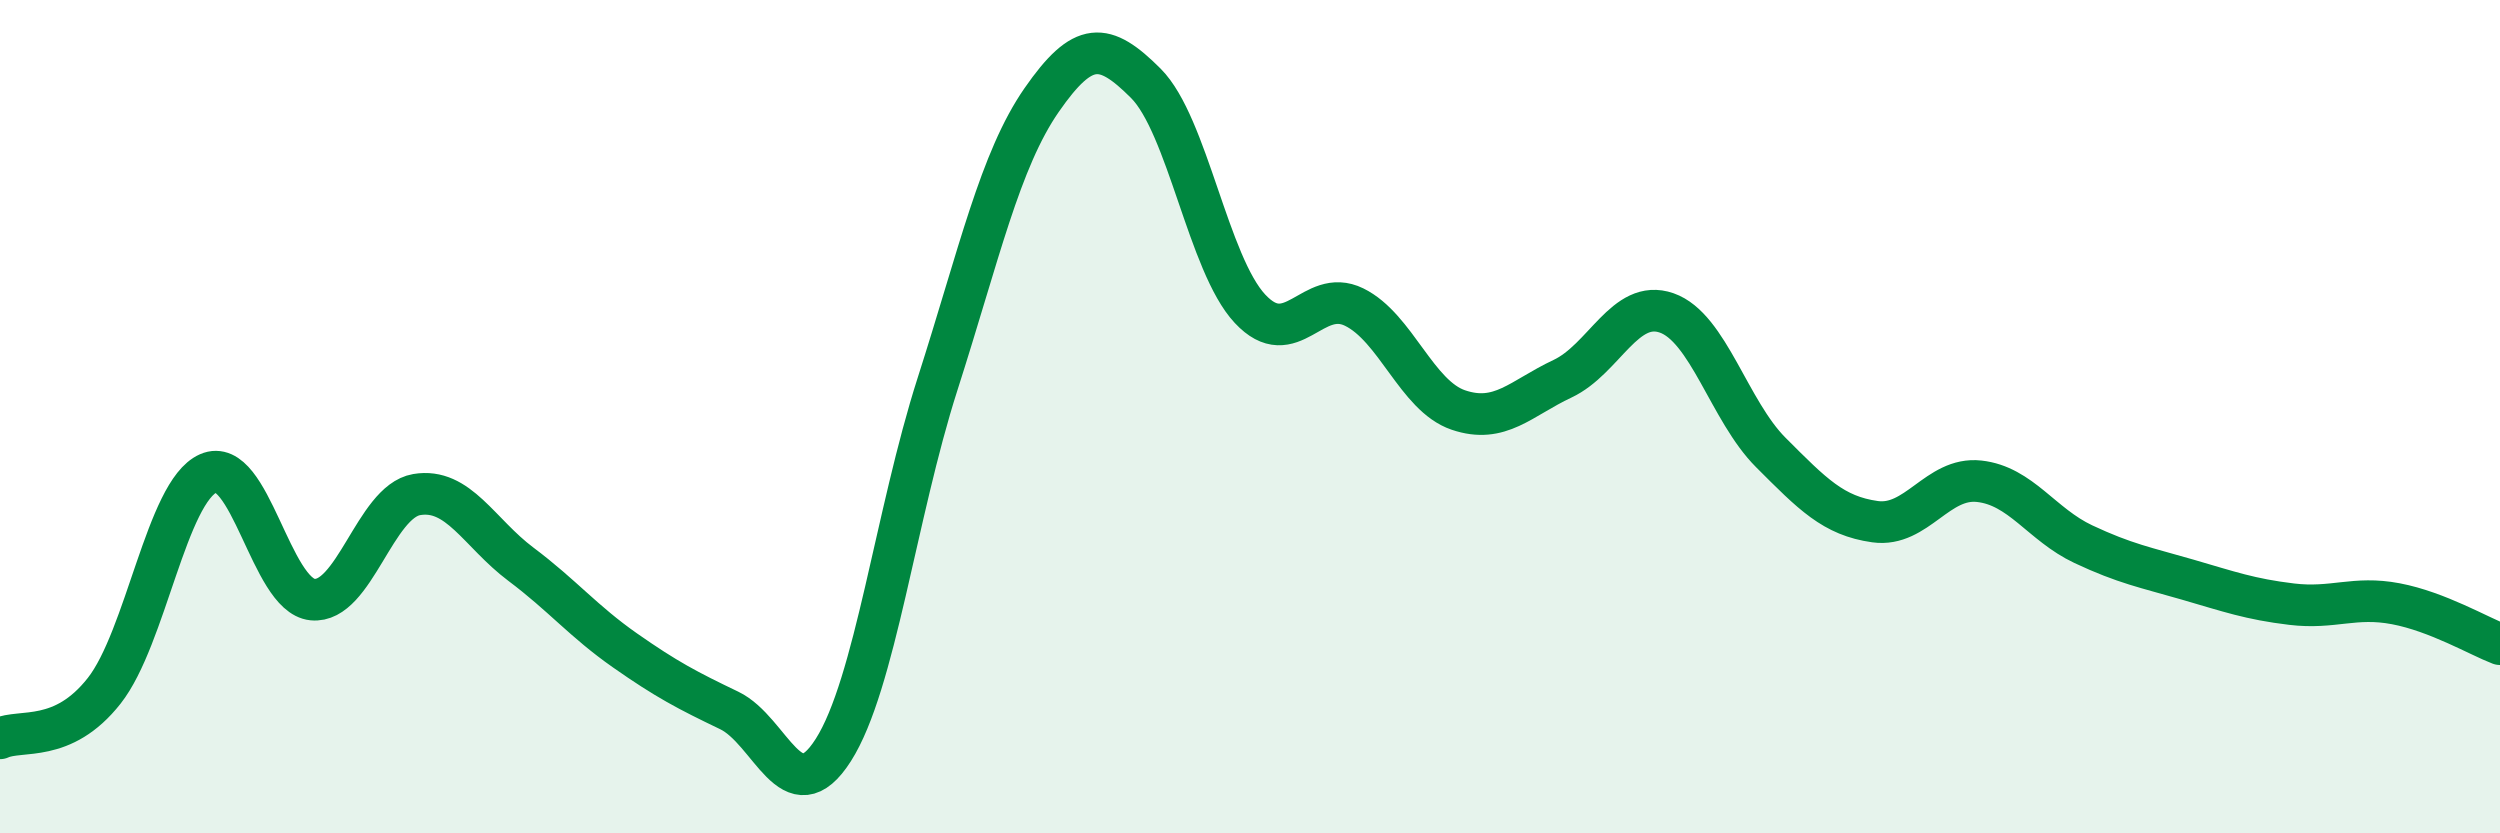 
    <svg width="60" height="20" viewBox="0 0 60 20" xmlns="http://www.w3.org/2000/svg">
      <path
        d="M 0,17.72 C 0.5,17.49 1.5,17.85 2.5,16.58 C 3.5,15.31 4,11.8 5,11.36 C 6,10.92 6.5,14.29 7.5,14.39 C 8.5,14.49 9,12.04 10,11.87 C 11,11.7 11.5,12.79 12.5,13.54 C 13.5,14.29 14,14.91 15,15.61 C 16,16.31 16.5,16.57 17.5,17.05 C 18.5,17.53 19,19.57 20,18 C 21,16.43 21.5,12.34 22.5,9.22 C 23.5,6.1 24,3.84 25,2.4 C 26,0.96 26.5,1 27.5,2 C 28.5,3 29,6.34 30,7.41 C 31,8.48 31.5,6.88 32.5,7.37 C 33.5,7.86 34,9.5 35,9.84 C 36,10.18 36.5,9.56 37.5,9.09 C 38.5,8.62 39,7.16 40,7.51 C 41,7.86 41.5,9.86 42.5,10.86 C 43.5,11.86 44,12.38 45,12.52 C 46,12.66 46.5,11.44 47.5,11.55 C 48.5,11.66 49,12.59 50,13.06 C 51,13.53 51.5,13.62 52.5,13.91 C 53.5,14.2 54,14.38 55,14.5 C 56,14.62 56.5,14.3 57.5,14.49 C 58.5,14.68 59.5,15.27 60,15.46L60 20L0 20Z"
        fill="#008740"
        opacity="0.1"
        stroke-linecap="round"
        stroke-linejoin="round"
      />
      <path
        d="M 0,17.72 C 0.5,17.49 1.5,17.85 2.5,16.58 C 3.5,15.31 4,11.8 5,11.36 C 6,10.92 6.5,14.29 7.5,14.39 C 8.5,14.49 9,12.04 10,11.87 C 11,11.7 11.5,12.79 12.5,13.54 C 13.5,14.29 14,14.91 15,15.61 C 16,16.31 16.5,16.57 17.5,17.05 C 18.5,17.53 19,19.57 20,18 C 21,16.43 21.5,12.34 22.5,9.22 C 23.5,6.1 24,3.84 25,2.4 C 26,0.96 26.5,1 27.5,2 C 28.5,3 29,6.34 30,7.41 C 31,8.48 31.5,6.88 32.5,7.37 C 33.5,7.86 34,9.5 35,9.84 C 36,10.18 36.5,9.56 37.5,9.09 C 38.5,8.62 39,7.16 40,7.51 C 41,7.86 41.5,9.86 42.5,10.86 C 43.5,11.86 44,12.38 45,12.52 C 46,12.66 46.5,11.44 47.5,11.55 C 48.5,11.66 49,12.59 50,13.06 C 51,13.53 51.5,13.62 52.5,13.91 C 53.5,14.2 54,14.38 55,14.5 C 56,14.62 56.5,14.3 57.5,14.49 C 58.5,14.68 59.5,15.27 60,15.46"
        stroke="#008740"
        stroke-width="1"
        fill="none"
        stroke-linecap="round"
        stroke-linejoin="round"
      />
    </svg>
  